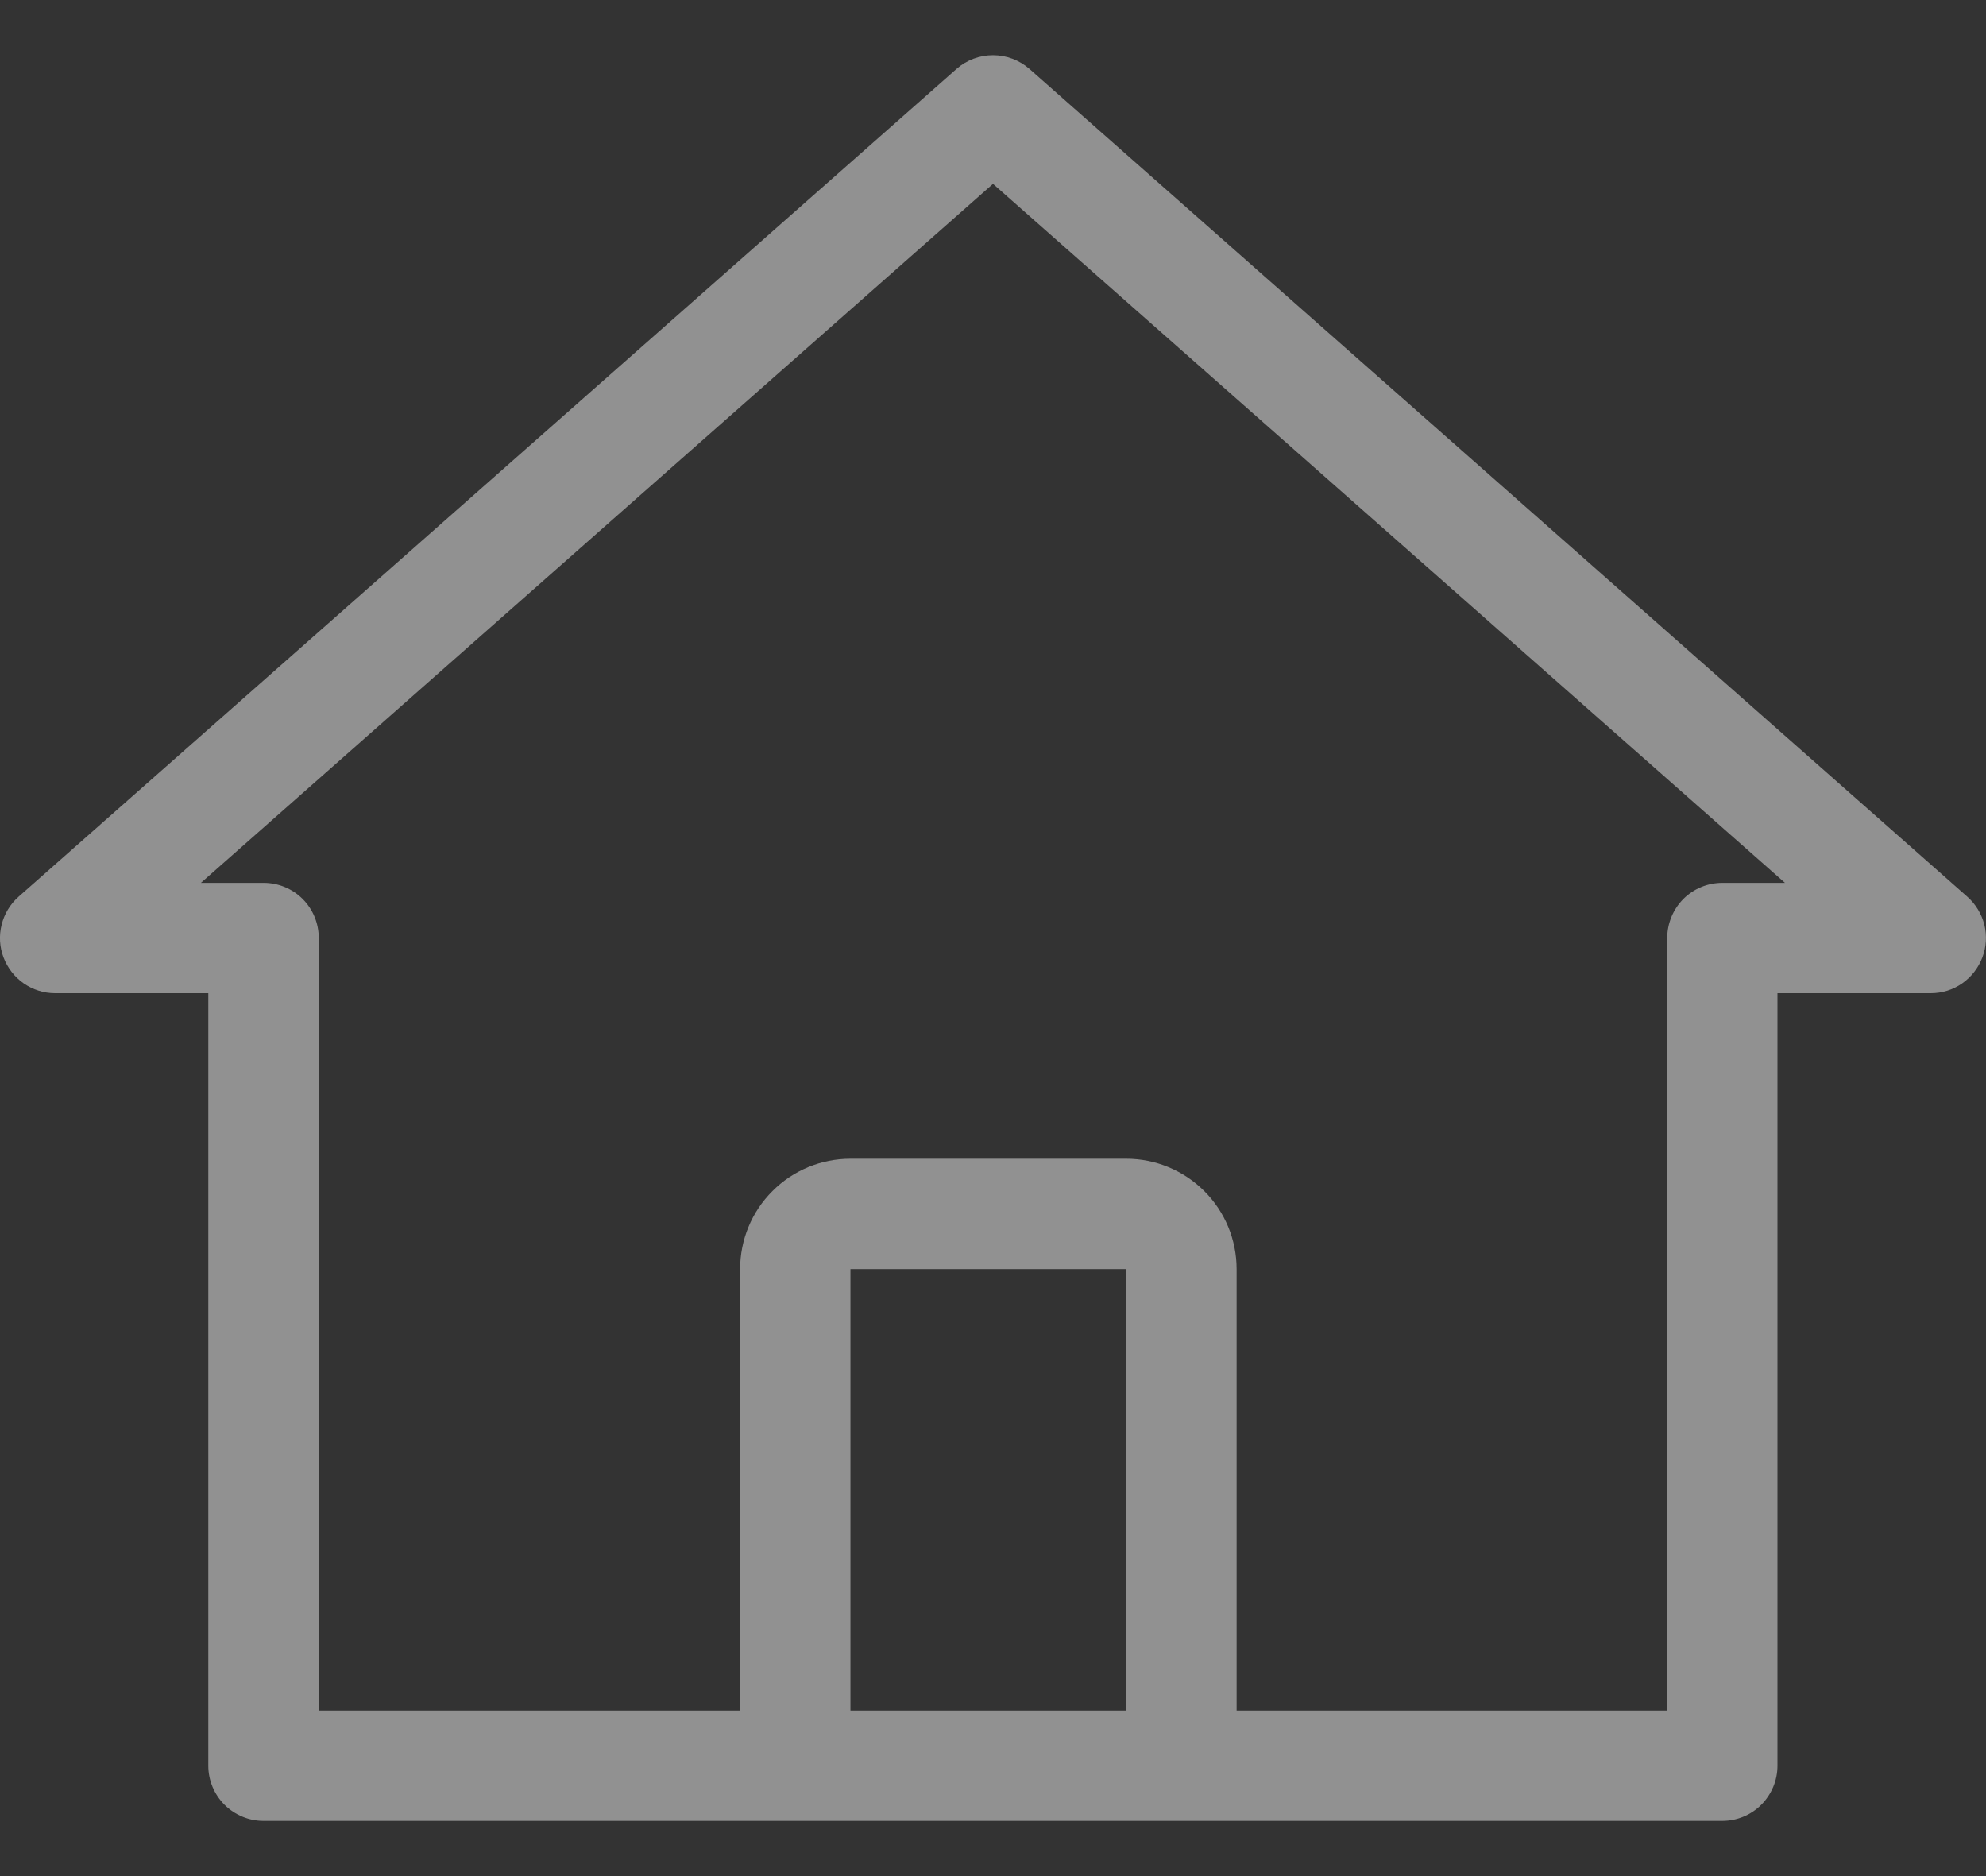 <svg width="18" height="17" viewBox="0 0 18 17" fill="none" xmlns="http://www.w3.org/2000/svg">
<rect x="0" y="0" width="18" height="17" fill="#333333" stroke="none"/>
<path fill-rule="evenodd" clip-rule="evenodd" d="M1.888 9H0.499C0.398 9 0.299 8.969 0.215 8.911C0.132 8.853 0.068 8.771 0.032 8.676C-0.004 8.581 -0.01 8.478 0.015 8.379C0.039 8.281 0.093 8.192 0.169 8.125L8.67 0.624C8.761 0.544 8.878 0.5 9 0.5C9.121 0.5 9.238 0.544 9.33 0.624L17.83 8.125C17.906 8.192 17.96 8.281 17.985 8.379C18.009 8.478 18.003 8.581 17.967 8.676C17.931 8.771 17.867 8.853 17.784 8.911C17.701 8.969 17.602 9 17.5 9H16.11V16C16.11 16.133 16.057 16.26 15.963 16.354C15.87 16.447 15.742 16.5 15.61 16.5H10.23C10.223 16.5 10.215 16.5 10.208 16.5H7.708C7.701 16.5 7.693 16.5 7.686 16.5H2.388C2.256 16.5 2.129 16.447 2.035 16.354C1.941 16.26 1.888 16.133 1.888 16V9ZM10.208 15.5H7.708V11.5H10.208V15.5ZM11.208 15.5V11.5C11.208 11.235 11.103 10.98 10.915 10.793C10.727 10.605 10.473 10.5 10.208 10.5H7.708C7.443 10.5 7.188 10.605 7.001 10.793C6.813 10.98 6.708 11.235 6.708 11.5V15.5H2.889V8.5C2.889 8.367 2.837 8.24 2.743 8.146C2.649 8.052 2.522 8 2.389 8H2.388H1.821L9 1.666L16.178 8H15.611C15.478 8 15.351 8.052 15.257 8.146C15.164 8.24 15.111 8.367 15.111 8.5V15.5H11.208Z" fill="#F1F1F1" fill-opacity="0.5"/>
</svg>
